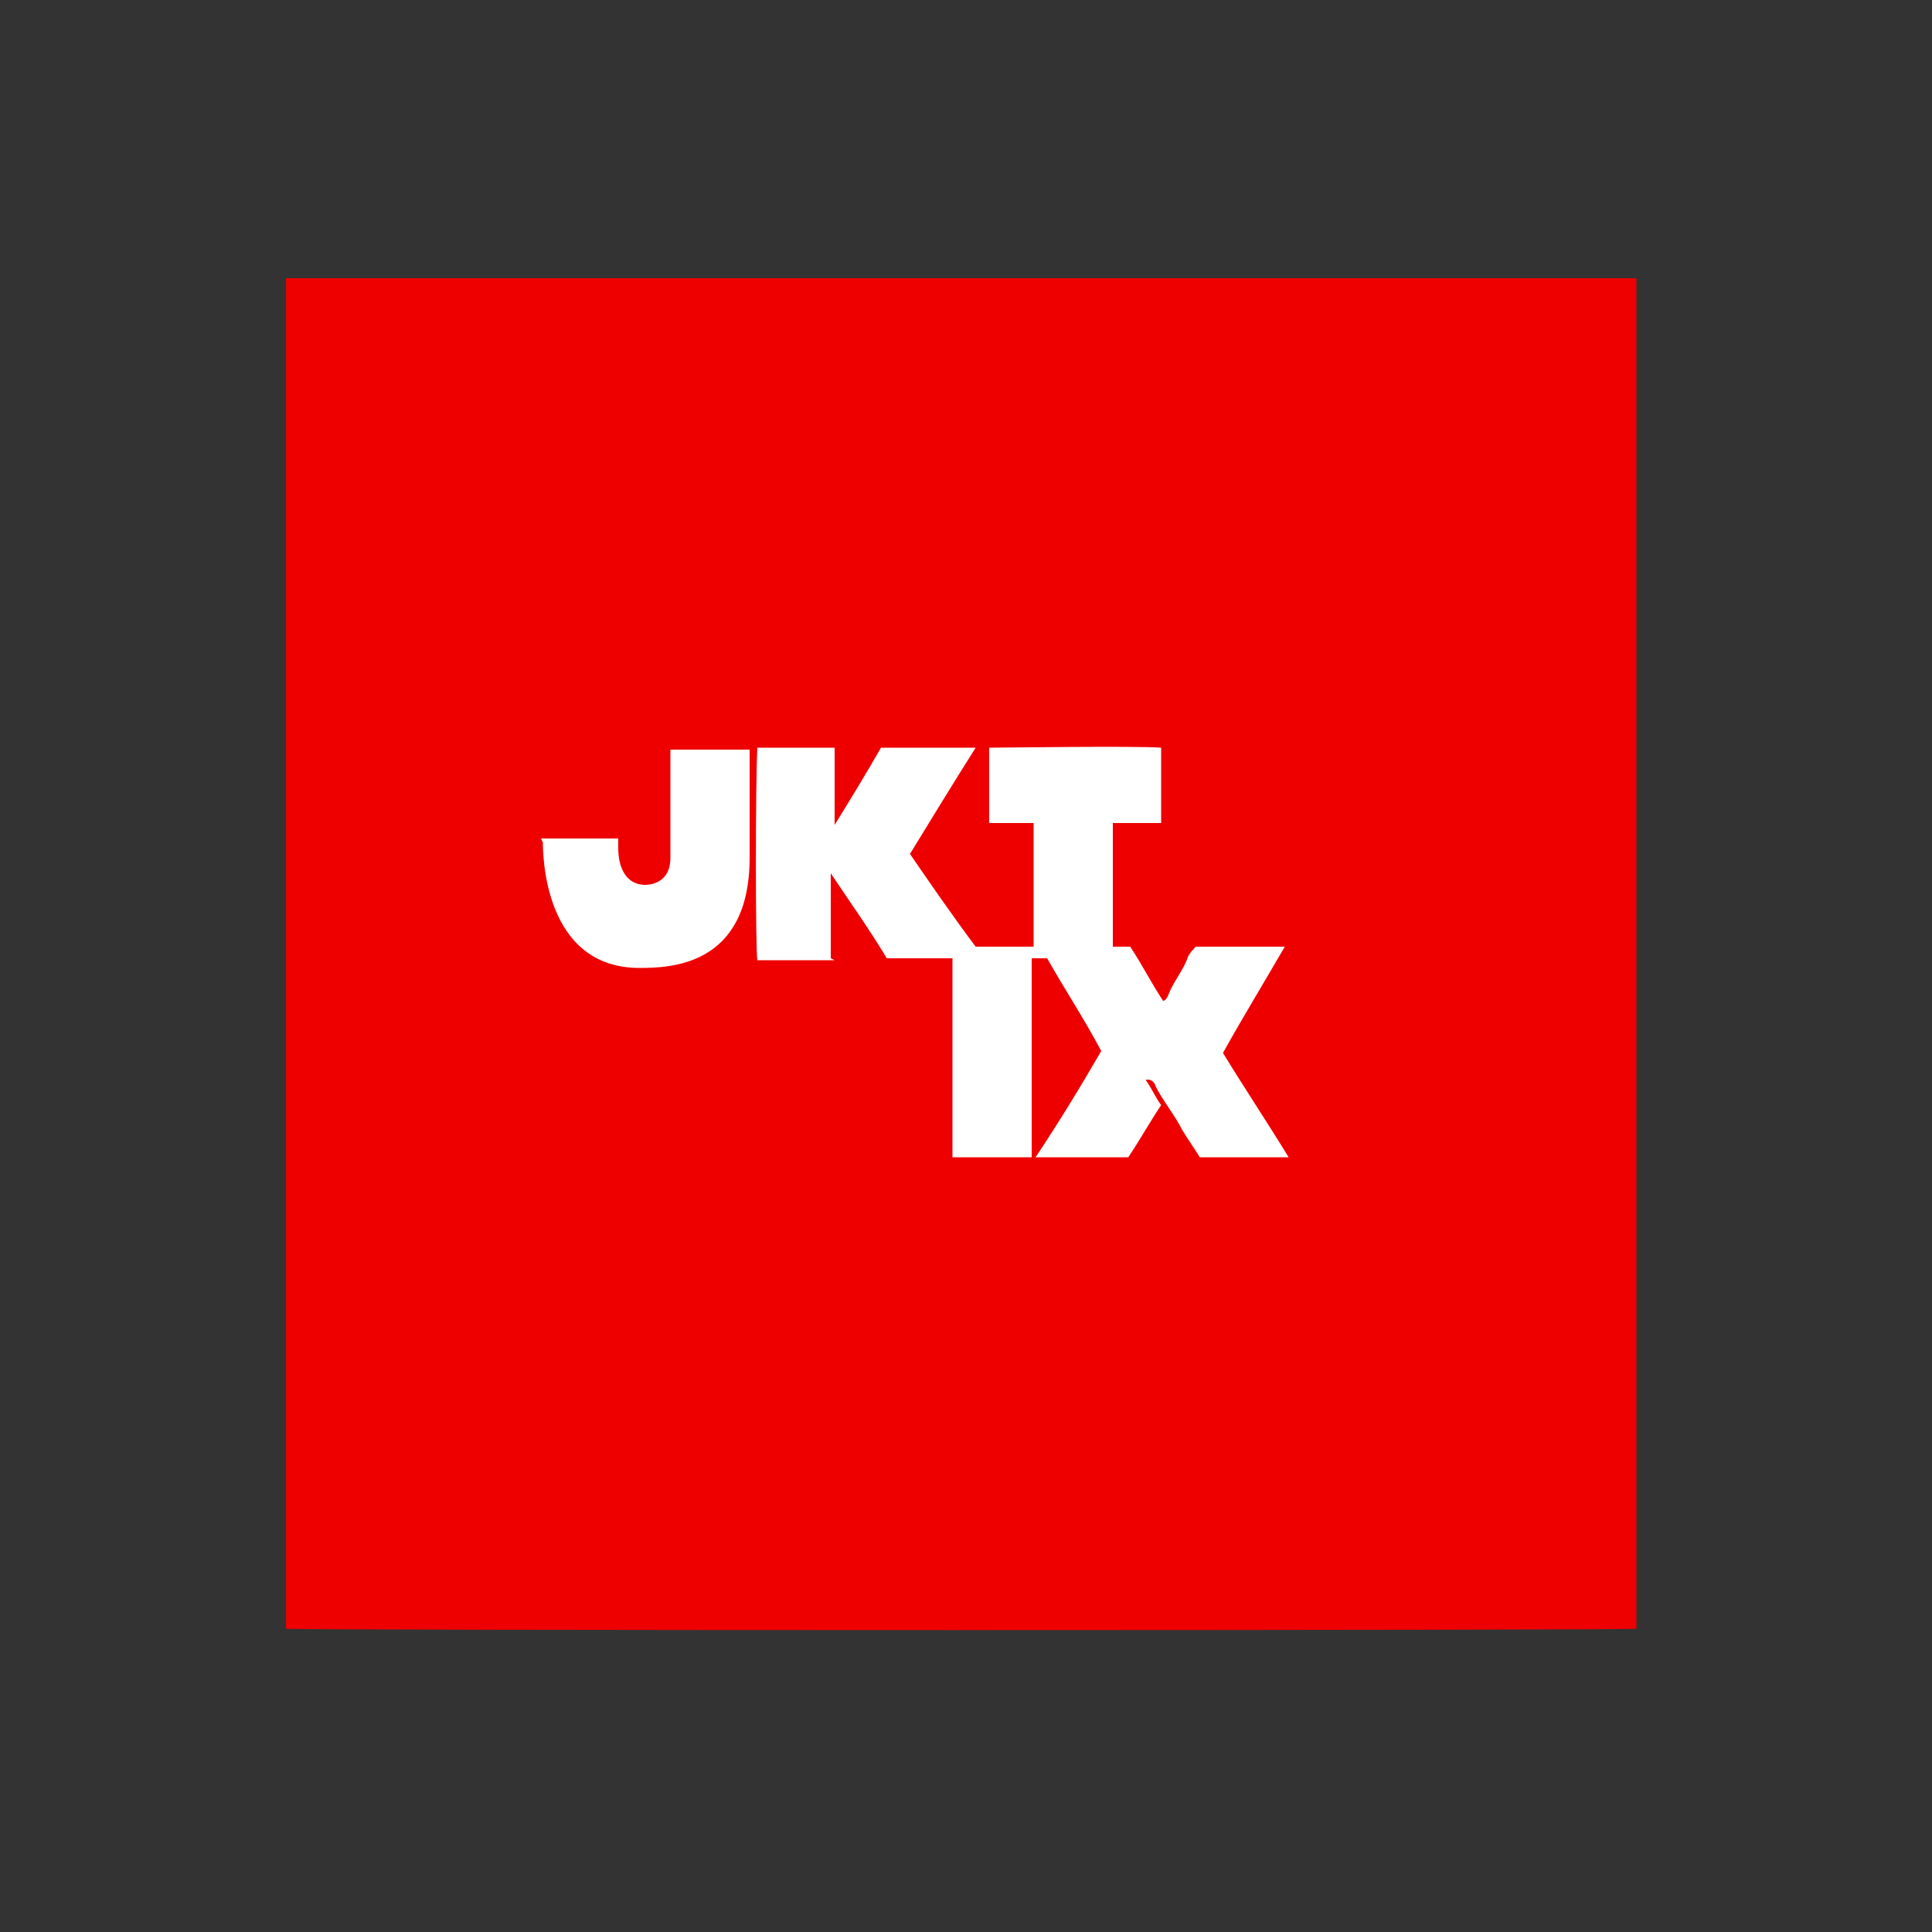 <?xml version="1.0" encoding="UTF-8"?>
<svg xmlns="http://www.w3.org/2000/svg" version="1.1" viewBox="0 0 100 100">
  <rect x="0" y="0" width="100" height="100" fill="#333333" stroke="none"/>
  <defs>
    <style>
      .cls-1 {
        fill: #ef0000;
      }

      .cls-2 {
        fill: #fff;
      }
    </style>
  </defs>
  <!-- Generator: Adobe Illustrator 28.6.0, SVG Export Plug-In . SVG Version: 1.2.0 Build 709)  -->
  <g>
    <g id="Layer_1">
      <g>
        <path class="cls-1" d="M14.8,14.4h69.9v69.9c-.2.1-69.7.1-69.9,0"/>
        <path class="cls-2" d="M43.2,49.7h-4c-.1-.6-.1-9.1,0-11h4v4h0c.8-1.3,1.6-2.6,2.4-4h4.9c-1.2,1.9-2.3,3.7-3.4,5.5,1.1,1.6,2.2,3.2,3.4,4.8h3v-6.4c-.4,0-.7,0-1.1,0-.4,0-.8,0-1.2,0v-3.9c.6,0,7.6-.1,8.9,0v3.9h-2.5v6.4h.9c.6.9,1.1,1.9,1.7,2.8.2,0,.3-.4.4-.6.3-.6.7-1.1.9-1.7.1-.2.3-.4.4-.5h4.6c-1.1,1.9-2.2,3.7-3.2,5.5,1.1,1.8,2.3,3.6,3.4,5.4,0,0,0,0,0,0,0,0,0,0,0,0-1.5,0-3.1,0-4.6,0-.3-.5-.6-.9-.9-1.4-.4-.8-1-1.5-1.4-2.3,0-.1-.2-.4-.5-.3.3.4.5.9.8,1.3-.6.9-1.1,1.8-1.7,2.7h-4.8c1.2-1.8,2.3-3.6,3.4-5.5-.9-1.7-1.9-3.2-2.8-4.8h-.8v10.3h-4.1v-10.3h-3.4c-.9-1.5-1.9-2.9-2.9-4.4,0,1.5,0,2.9,0,4.4Z"/>
        <path class="cls-2" d="M28,43.4h4v.5c0,1,.4,1.9,1.4,1.9.1,0,1.3,0,1.3-1.4,0-1.7,0-3.4,0-5v-.6h4.1v.6c0,1.7,0-.6,0,5s-4.1,5.7-5.7,5.7c-5,0-5-6-5-6.5Z"/>
      </g>
    </g>
  </g>
</svg>